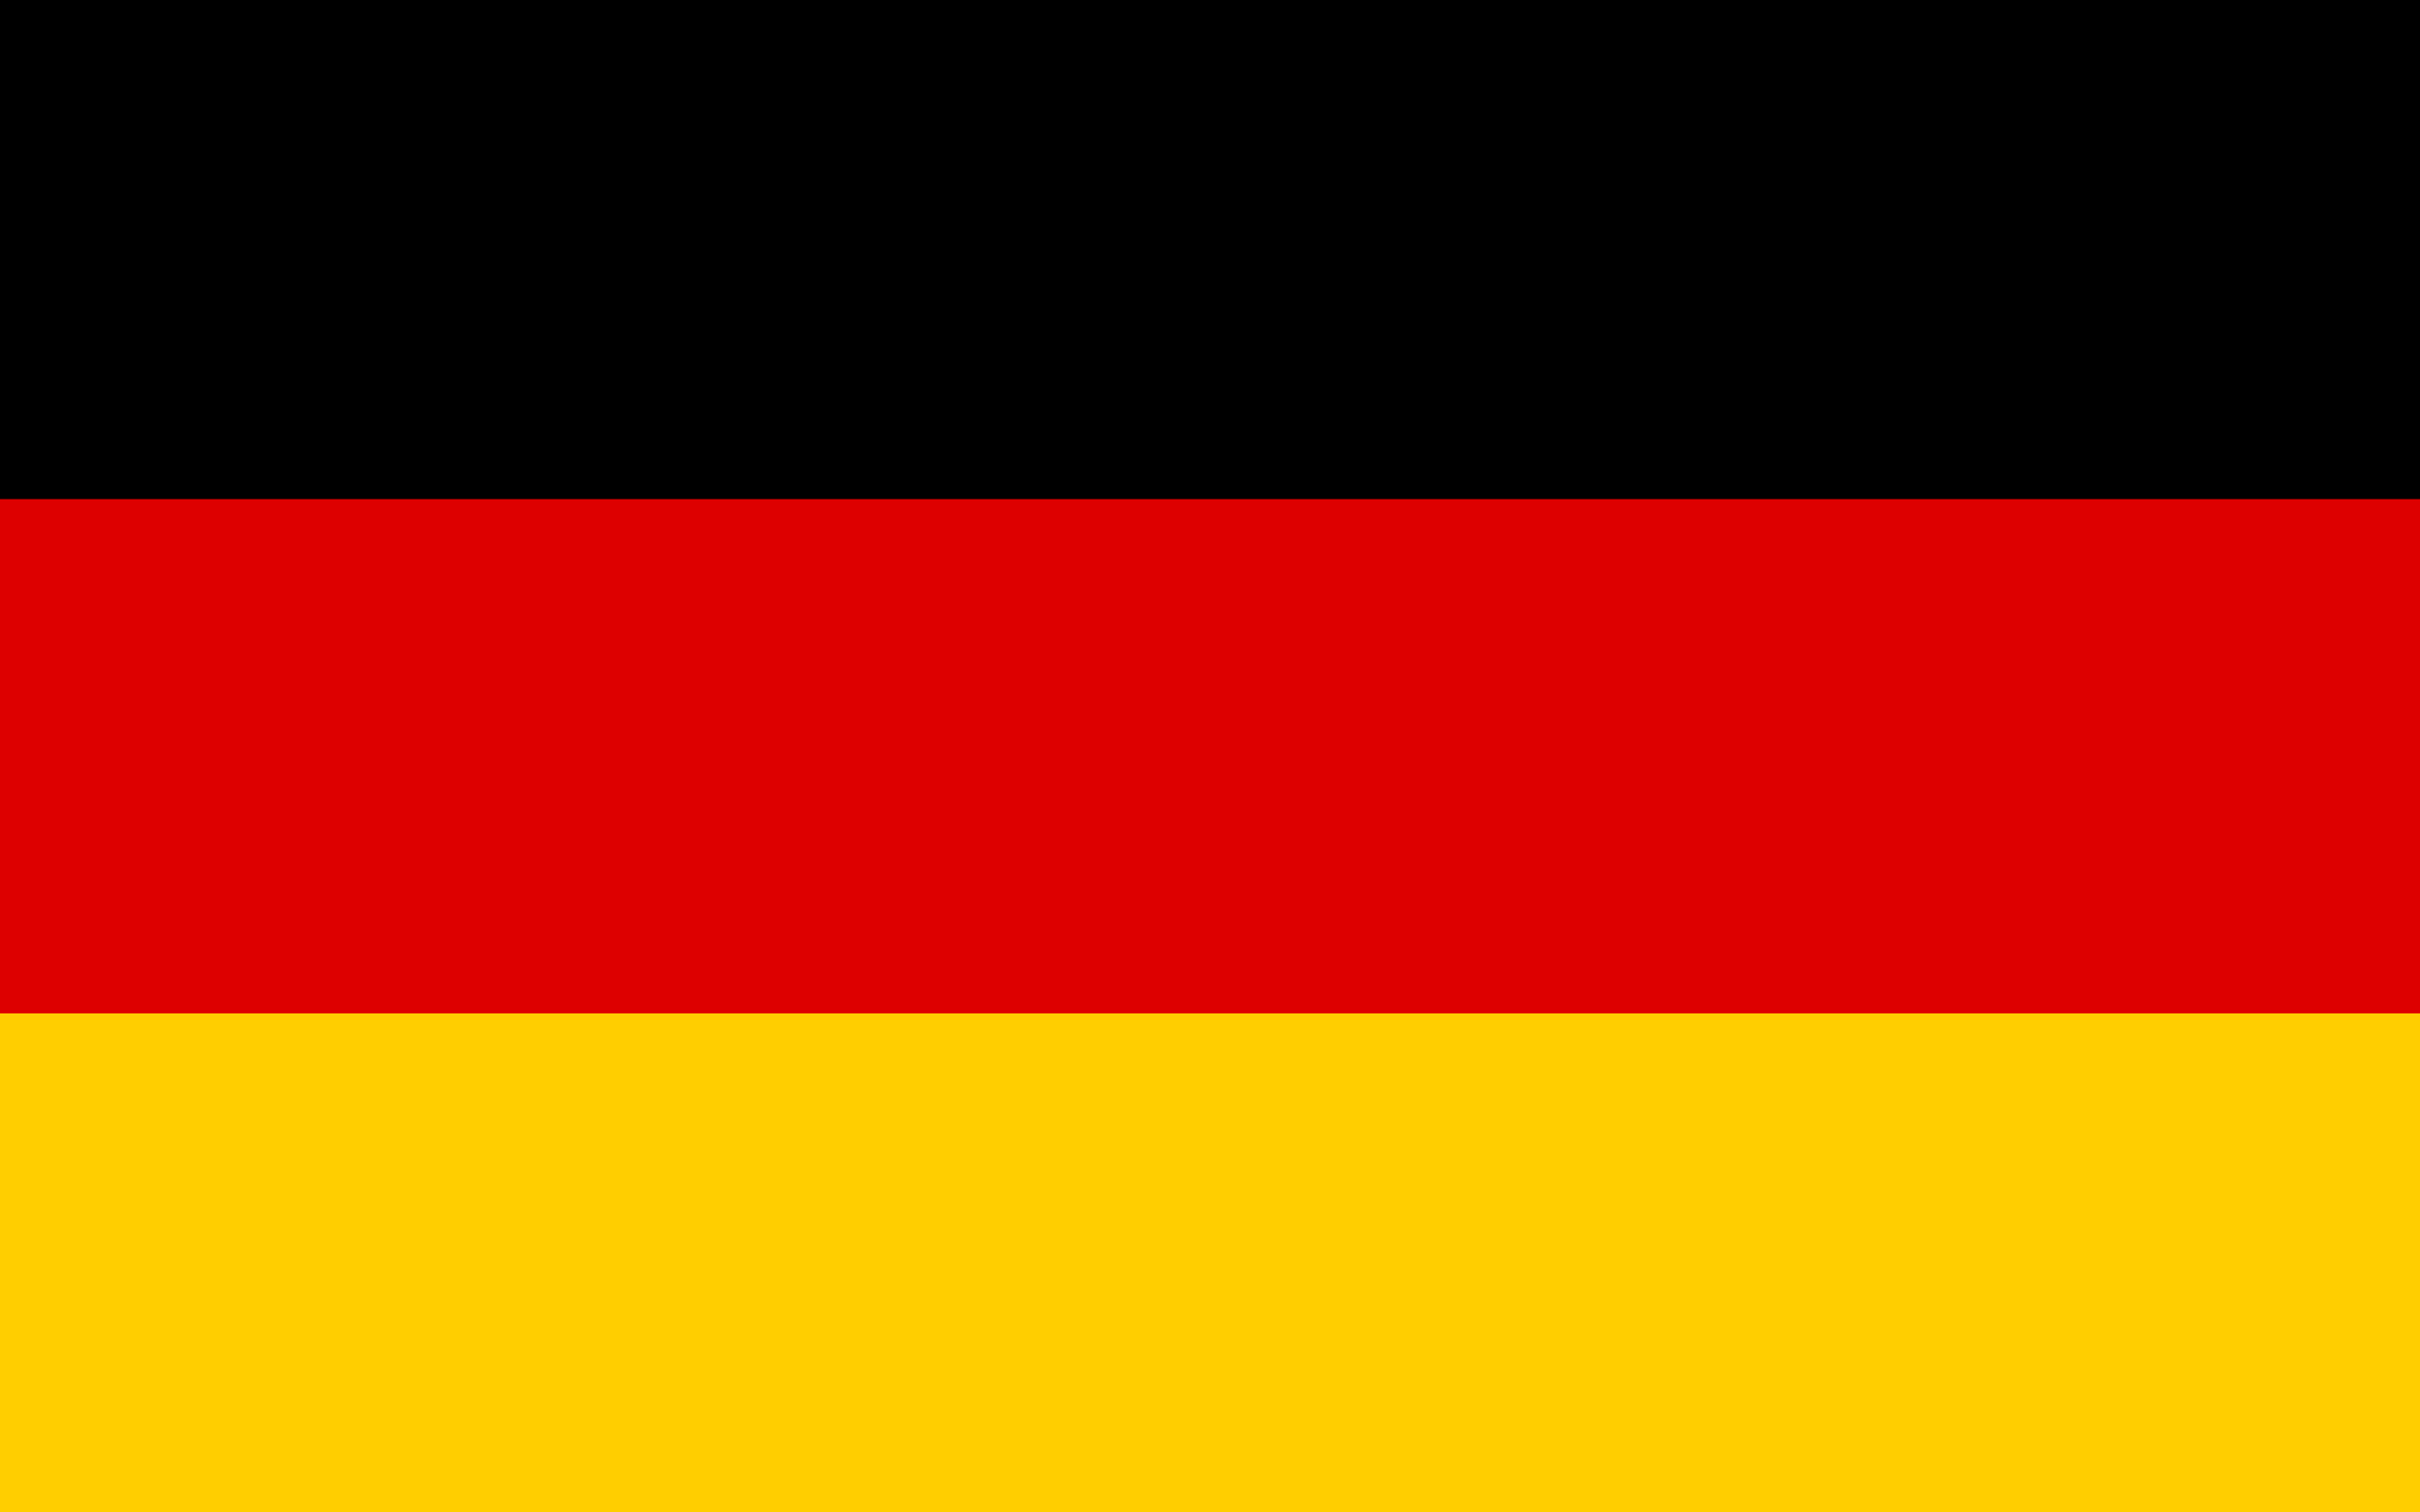 <?xml version="1.0"?>
<svg xmlns="http://www.w3.org/2000/svg" width="640" height="400" viewBox="0 0 8 5">
    <rect width="8" height="5" fill="#FFCE00"/>
    <rect width="8" height="3.35" fill="#DD0000"/>
    <rect width="8" height="1.65"/>
</svg>